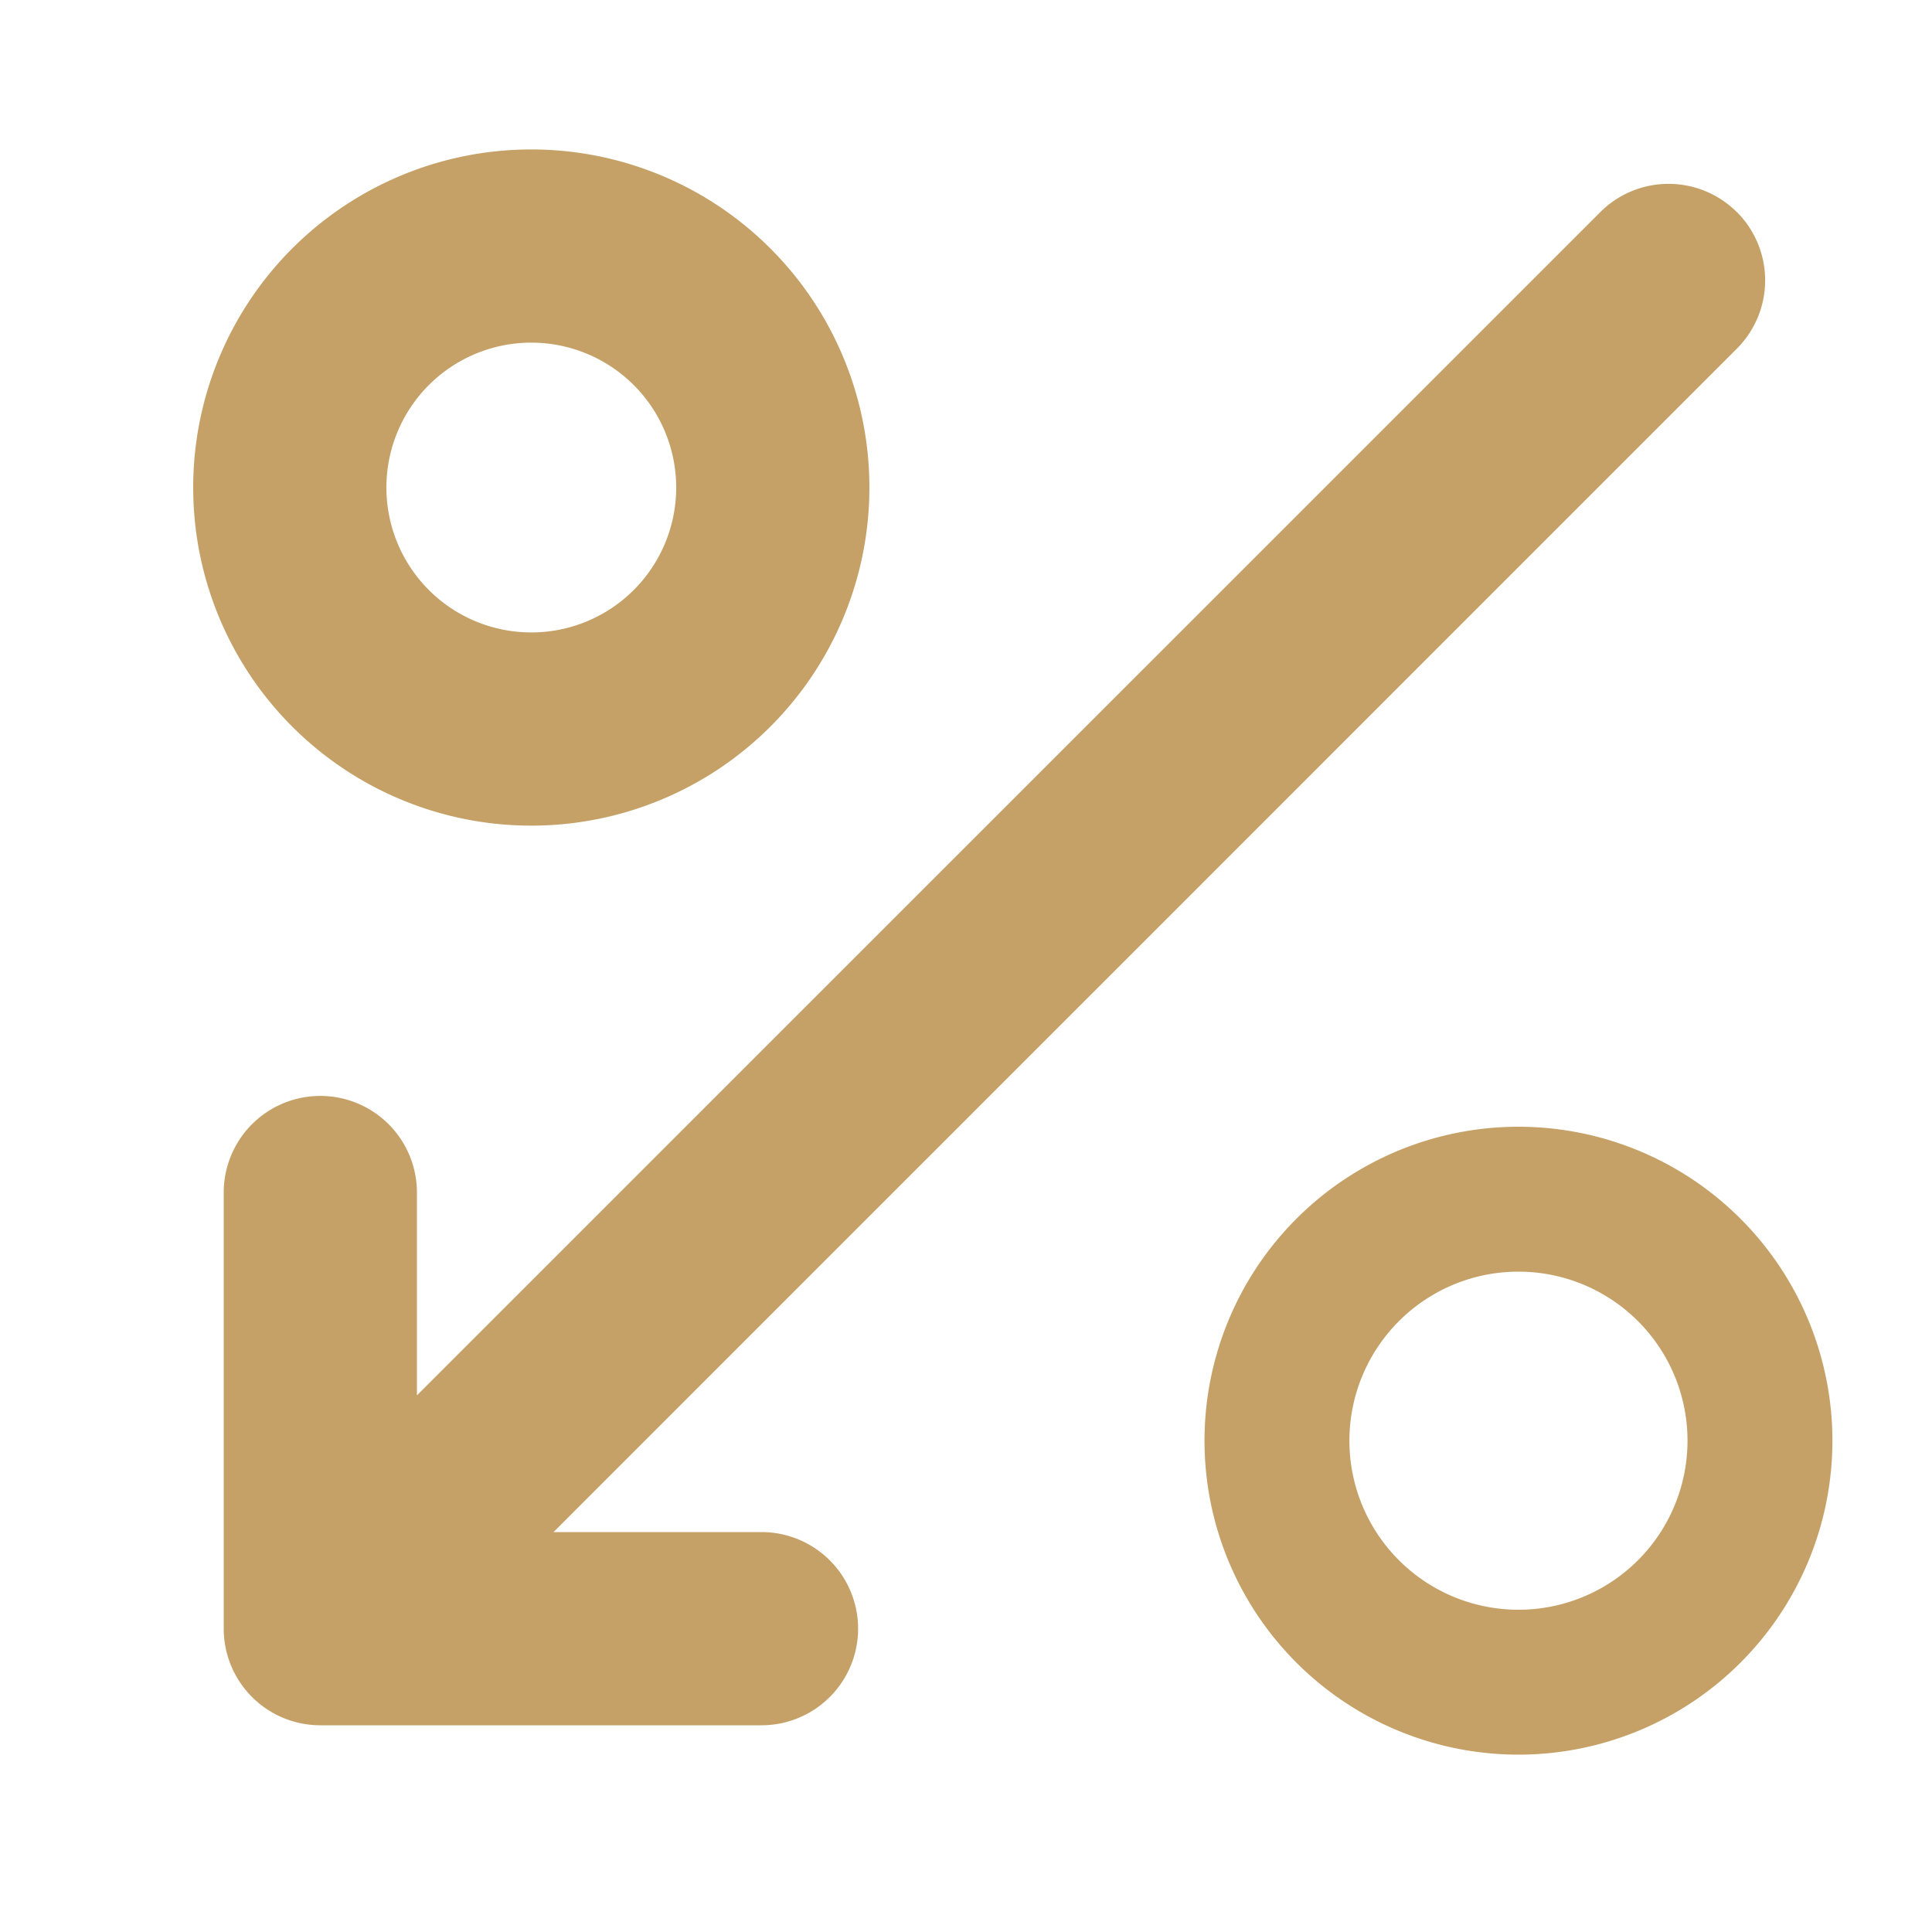 <?xml version="1.0" standalone="no"?><!DOCTYPE svg PUBLIC "-//W3C//DTD SVG 1.1//EN" "http://www.w3.org/Graphics/SVG/1.1/DTD/svg11.dtd"><svg t="1716971520662" class="icon" viewBox="0 0 1024 1024" version="1.1" xmlns="http://www.w3.org/2000/svg" p-id="1497" xmlns:xlink="http://www.w3.org/1999/xlink" width="200" height="200"><path d="M281.6 335.206a76.8 76.8 0 1 1 0-153.6 76.8 76.8 0 0 1 0 153.6z m0 102.4a179.2 179.2 0 1 0 0-358.4 179.2 179.2 0 0 0 0 358.4z" fill="#c5a167" p-id="1498"></path><path d="M804.813 853.197a89.6 89.6 0 1 1 0-179.2 89.6 89.6 0 0 1 0 179.2z m0 76.8a166.4 166.4 0 1 0 0-332.8 166.4 166.4 0 0 0 0 332.8z" fill="#c5a167" p-id="1499"></path><path d="M920.576 112.384a51.2 51.2 0 0 1 0 72.397L293.376 812.032h110.234a51.2 51.2 0 1 1 0 102.4H169.779a51.2 51.2 0 0 1-51.2-51.2v-231.168a51.2 51.2 0 1 1 102.4 0v107.52l627.2-627.149a51.2 51.2 0 0 1 72.397 0z" fill="#c5a167" p-id="1500"></path></svg>